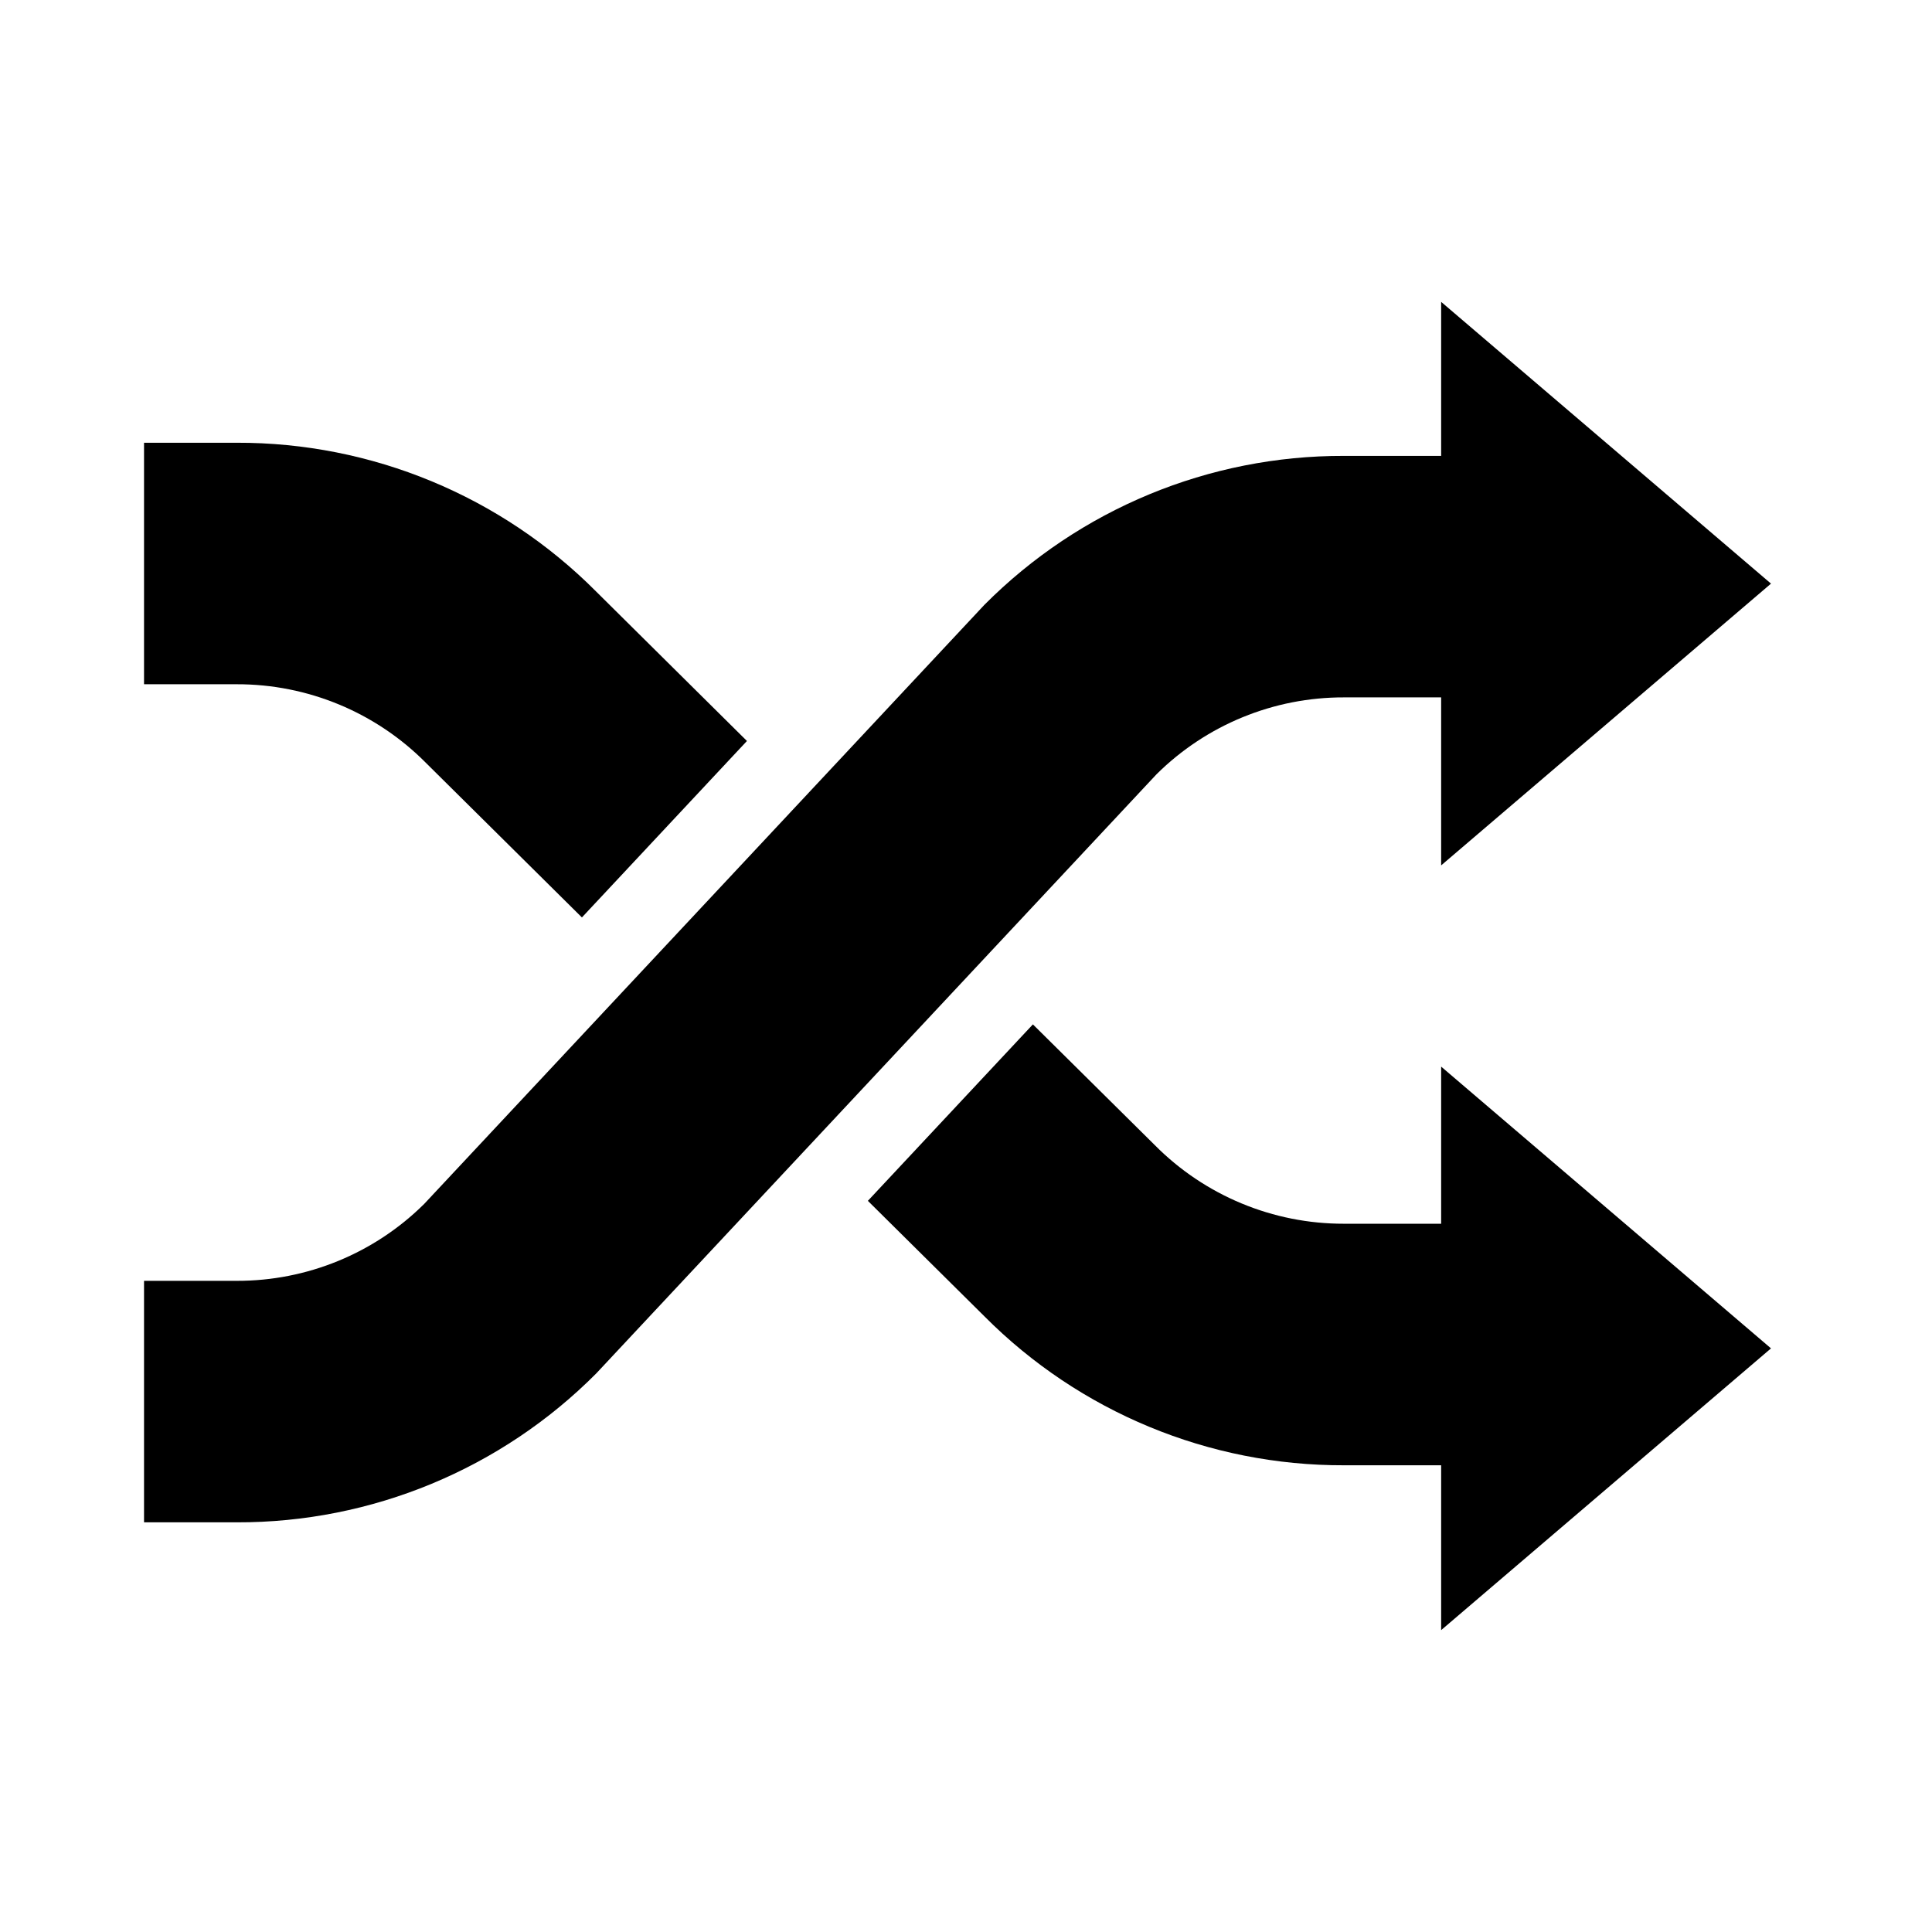 <svg viewBox="0 0 96 96" xmlns="http://www.w3.org/2000/svg" xmlns:xlink="http://www.w3.org/1999/xlink" id="Icons_Shuffle" overflow="hidden"><path d="M21.162 37.905 28.915 45.587 37.115 36.819 29.629 29.4C24.901 24.646 18.467 21.981 11.762 22L7.157 22 7.157 34 11.762 34C15.291 33.992 18.677 35.398 21.162 37.905Z"/><path d="M66.782 34.653 71.61 34.653 71.61 43 88 29 71.61 15 71.61 22.653 66.782 22.653C60.077 22.634 53.643 25.299 48.915 30.053L21.078 59.822C18.601 62.279 15.251 63.653 11.762 63.644L7.157 63.644 7.157 75.644 11.762 75.644C18.467 75.662 24.9 72.998 29.628 68.244L57.465 38.475C59.942 36.018 63.293 34.643 66.782 34.653Z"/><path d="M71.61 60.807 66.782 60.807C63.252 60.814 59.867 59.407 57.382 56.901L51.324 50.901 43.124 59.669 48.916 65.409C53.644 70.163 60.078 72.828 66.783 72.809L71.61 72.809 71.61 81 88 67 71.61 53Z"/></svg>